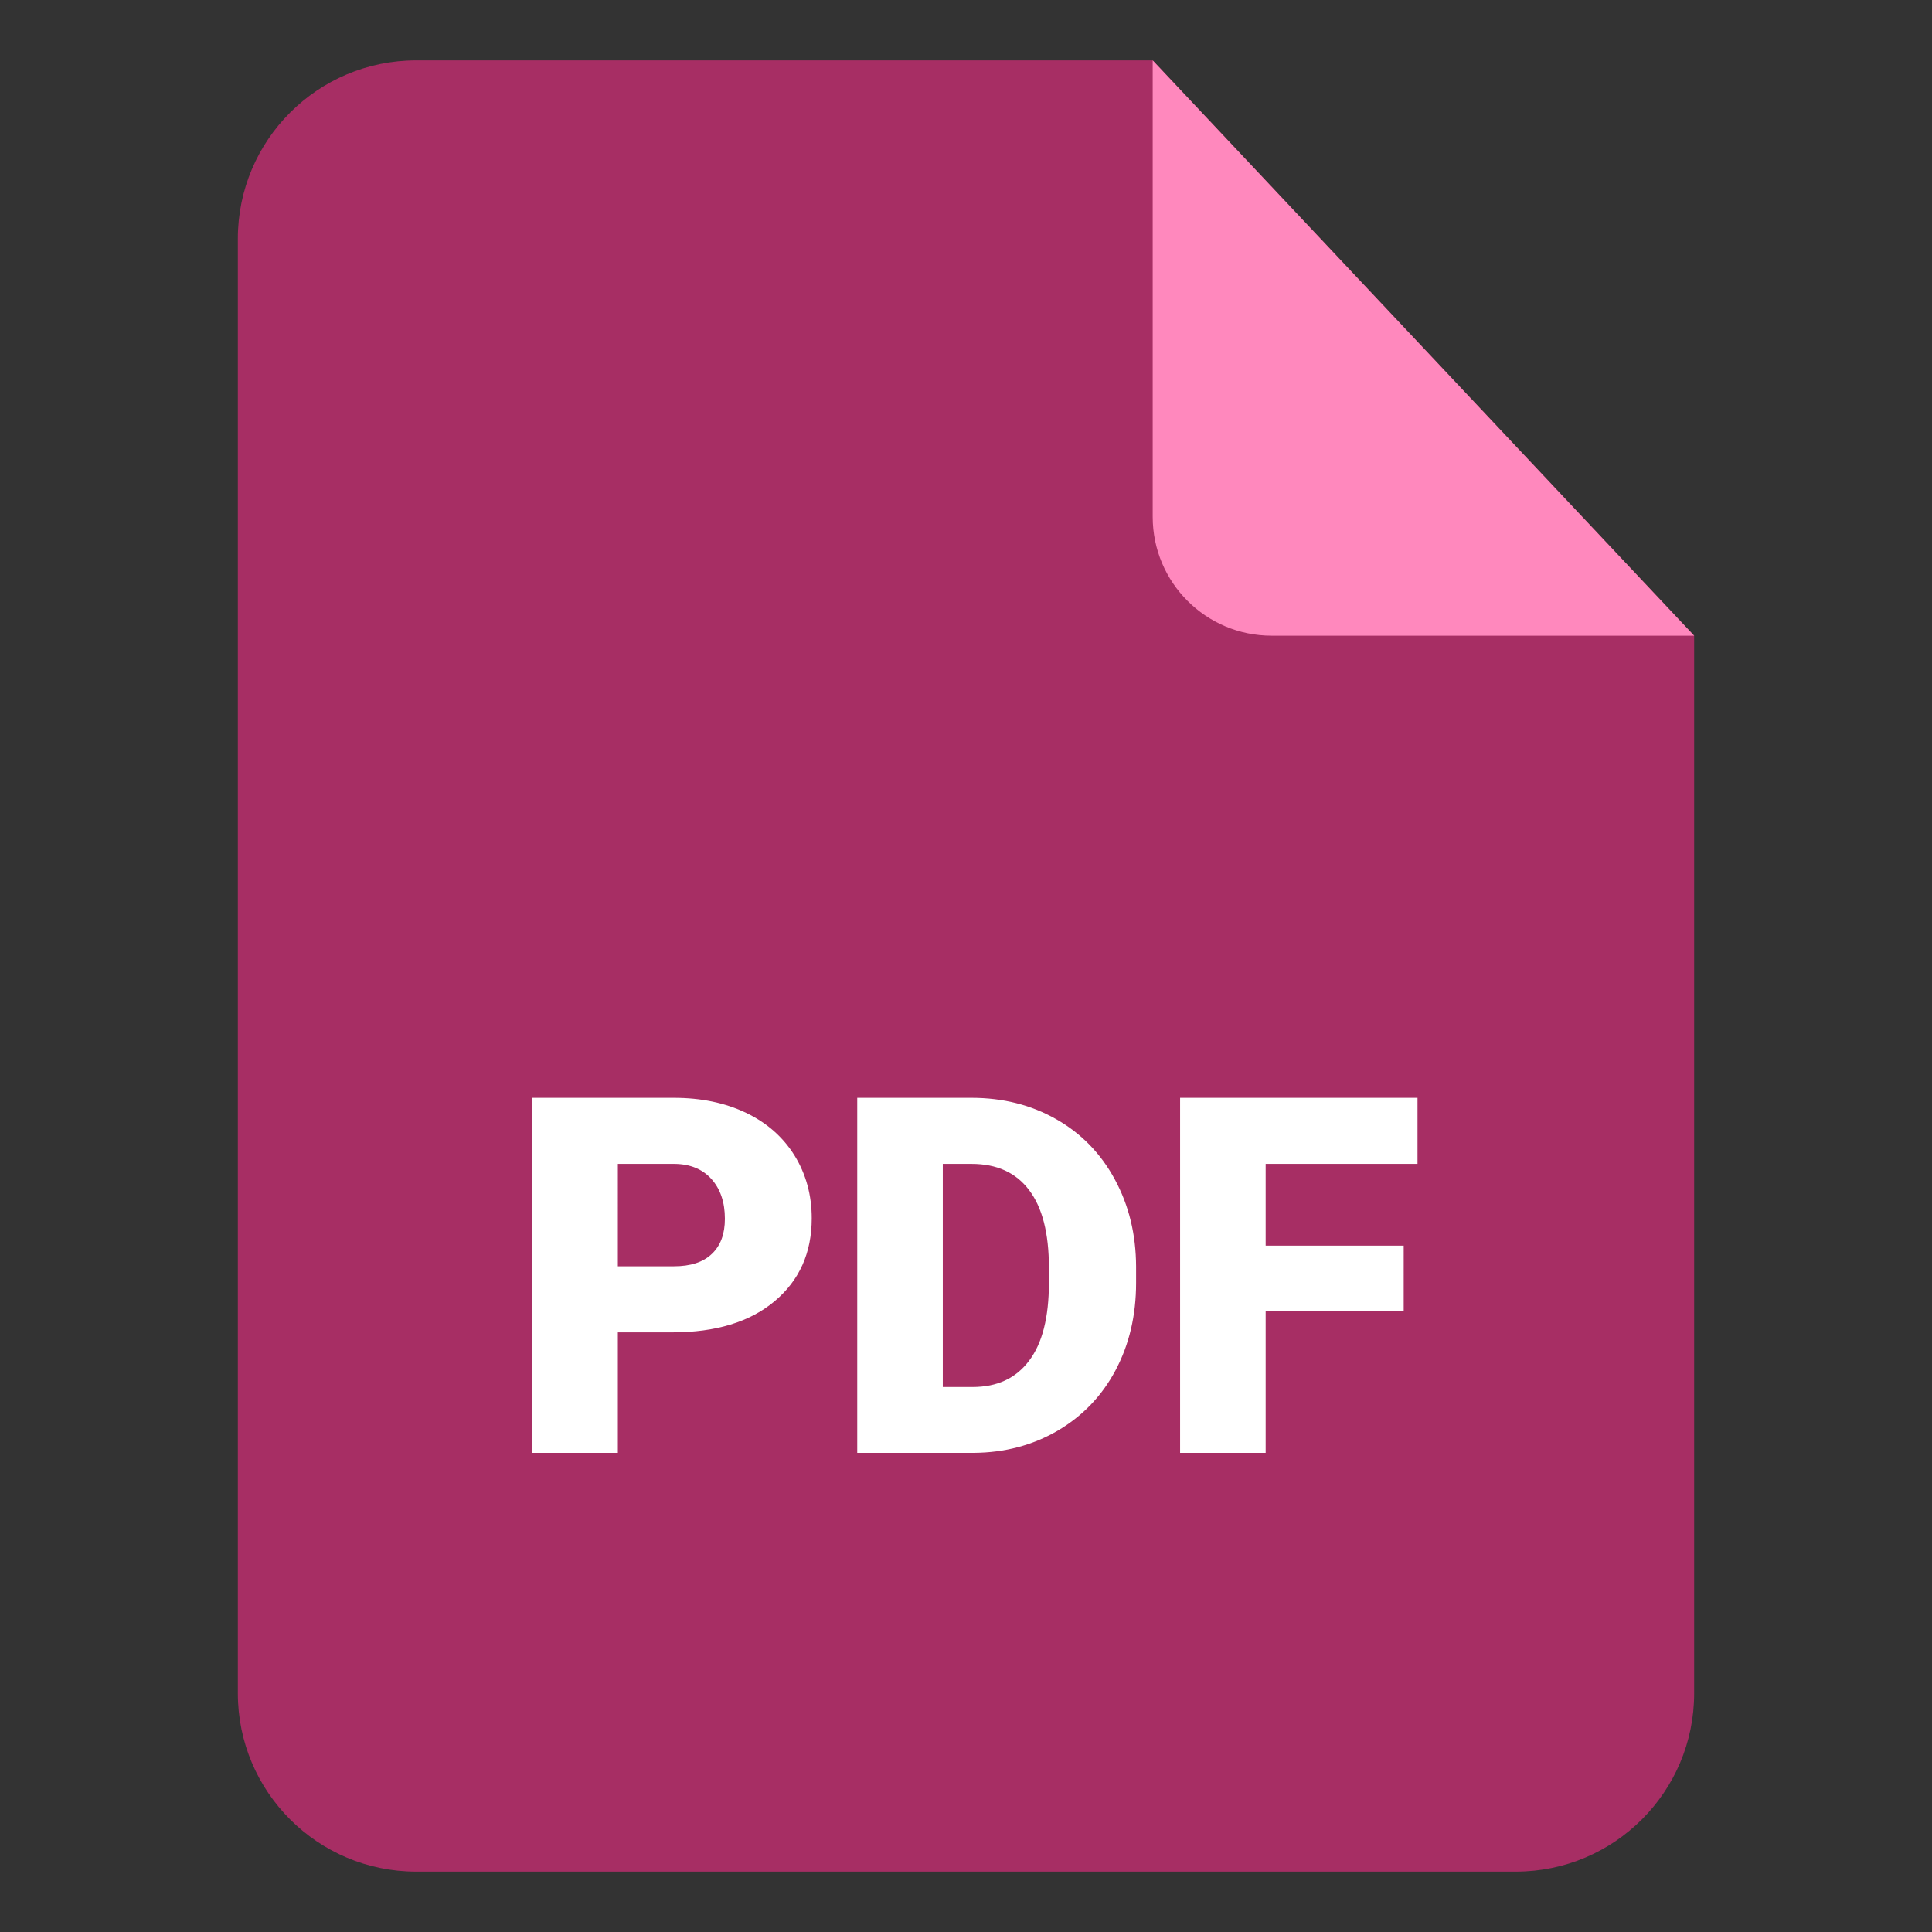 <svg xmlns="http://www.w3.org/2000/svg" version="1.1" xmlns:xlink="http://www.w3.org/1999/xlink" width="512" height="512" x="0" y="0" viewBox="0 0 512 512" style="enable-background:new 0 0 512 512" xml:space="preserve" class=""><rect x="0" y="0" width="512" height="512" fill="#333333" stroke="none"/><g><path fill="#a72e64" d="M448.968 168.463v280.281c0 26.099-21.157 47.256-47.256 47.256H110.289c-26.099 0-47.256-21.157-47.256-47.256V63.256C63.032 37.157 84.189 16 110.289 16h195.188z" opacity="1" data-original="#e5252a" class=""></path><path fill="#ff88bd" d="M448.968 168.463H336.981c-17.399 0-31.504-14.105-31.504-31.504V16z" opacity="1" data-original="#ed676a" class=""></path><g fill="#fff"><path d="M163.737 353.086v31.935h-22.674v-94.082h37.534c7.199 0 13.568 1.323 19.106 3.969s9.814 6.43 12.86 11.322c3.015 4.892 4.553 10.43 4.553 16.644 0 9.168-3.292 16.491-9.876 21.998-6.553 5.476-15.568 8.214-27.043 8.214zm0-17.506h14.86c4.4 0 7.753-1.077 10.06-3.292 2.307-2.184 3.446-5.292 3.446-9.291 0-4.4-1.2-7.907-3.569-10.553-2.369-2.615-5.599-3.938-9.691-4h-15.106zM227.176 385.021v-94.082h30.304c8.307 0 15.783 1.877 22.428 5.661 6.615 3.753 11.814 9.076 15.537 15.968 3.723 6.861 5.599 14.552 5.63 23.074v4.338c0 8.614-1.815 16.337-5.446 23.167-3.63 6.83-8.768 12.153-15.383 16.029-6.615 3.846-13.999 5.784-22.121 5.846h-30.949zm22.675-76.576v59.132h7.876c6.522 0 11.506-2.307 14.983-6.953 3.507-4.615 5.261-11.506 5.261-20.644v-4.061c0-9.107-1.754-15.937-5.261-20.552-3.477-4.615-8.553-6.922-15.229-6.922zM371.992 347.548h-36.581v37.473h-22.674v-94.082h62.916v17.506h-40.242v21.659h36.581z" fill="#ffffff" opacity="1" data-original="#ffffff" class=""></path></g></g></svg>